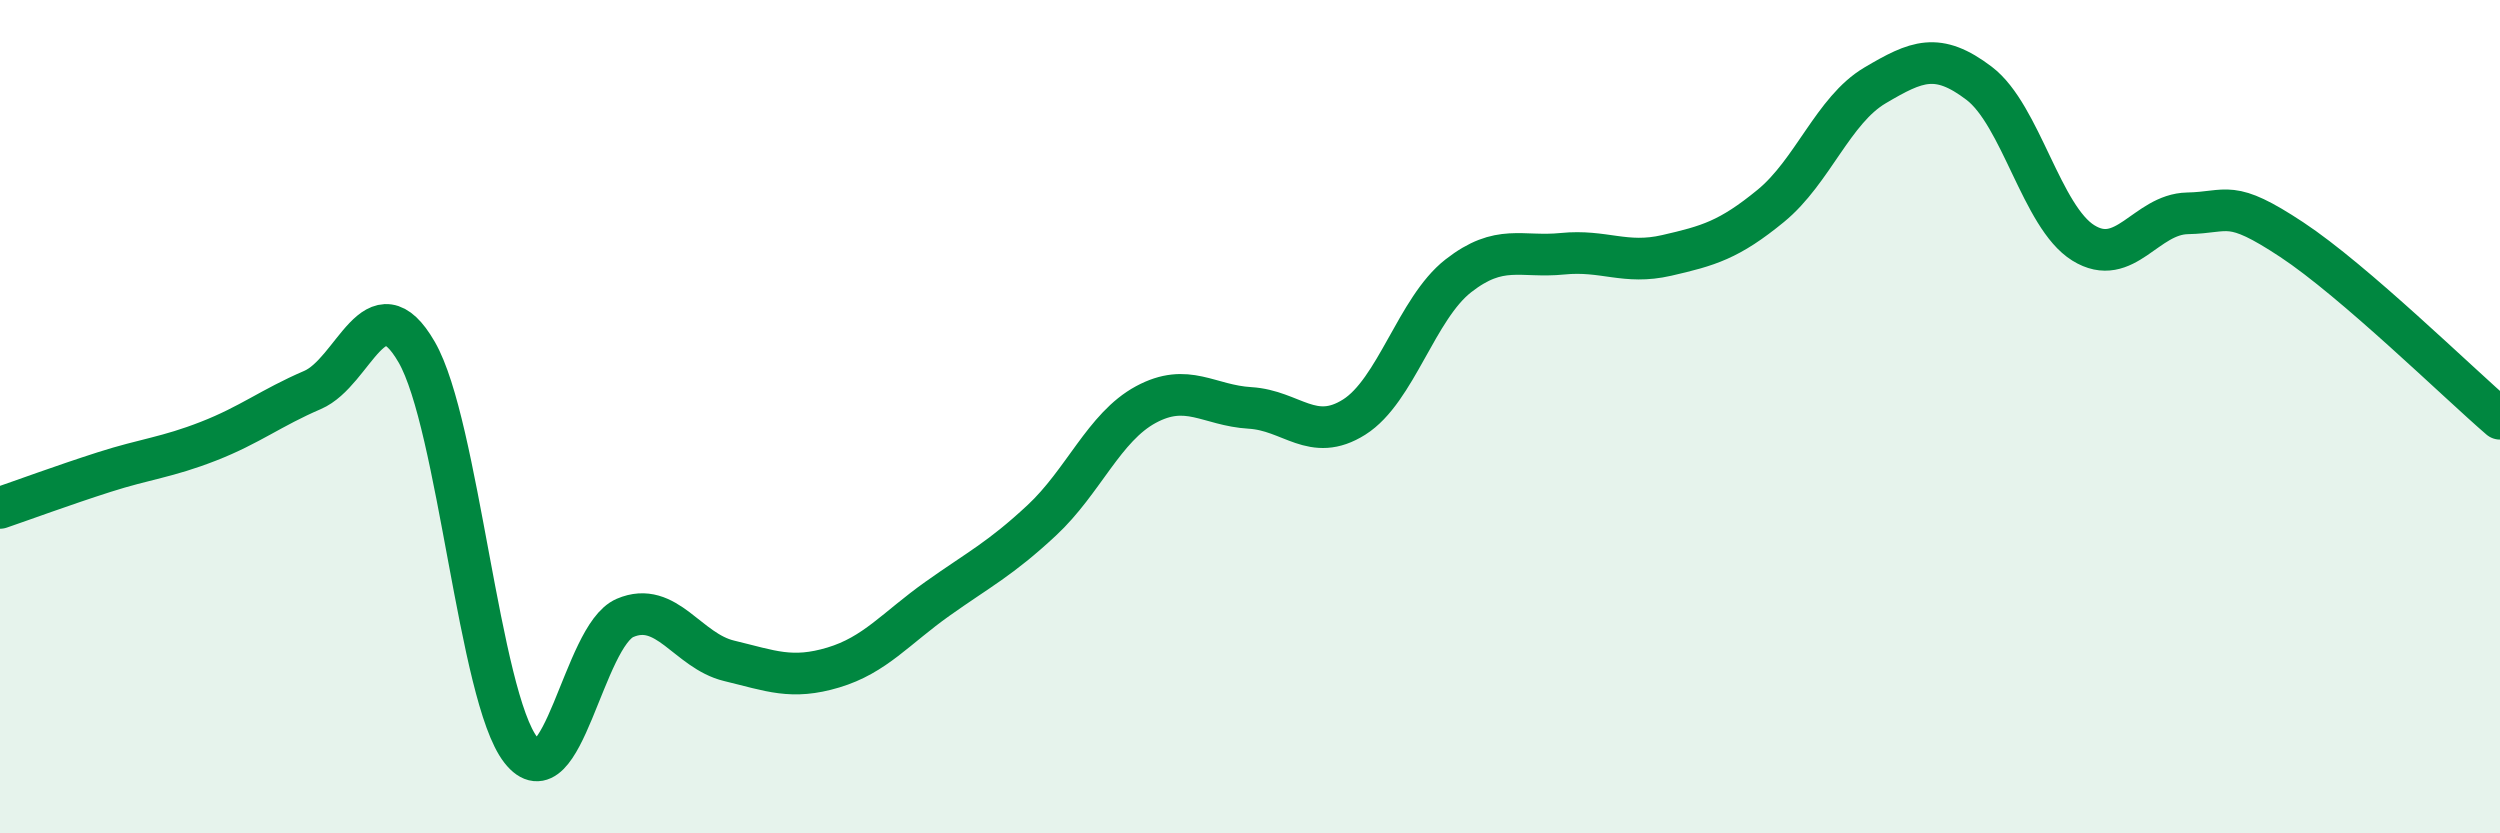 
    <svg width="60" height="20" viewBox="0 0 60 20" xmlns="http://www.w3.org/2000/svg">
      <path
        d="M 0,12.19 C 0.5,12.02 1.5,11.65 2.5,11.33 C 3.5,11.01 4,10.98 5,10.59 C 6,10.2 6.5,9.79 7.5,9.36 C 8.5,8.93 9,6.72 10,8.45 C 11,10.18 11.5,16.72 12.5,18 C 13.5,19.28 14,15.26 15,14.83 C 16,14.4 16.5,15.62 17.5,15.86 C 18.5,16.1 19,16.32 20,16.02 C 21,15.72 21.5,15.08 22.5,14.37 C 23.5,13.66 24,13.42 25,12.49 C 26,11.56 26.5,10.25 27.5,9.71 C 28.5,9.17 29,9.73 30,9.79 C 31,9.85 31.5,10.64 32.5,10.01 C 33.5,9.38 34,7.4 35,6.62 C 36,5.84 36.5,6.19 37.5,6.09 C 38.5,5.99 39,6.36 40,6.13 C 41,5.9 41.5,5.76 42.5,4.94 C 43.5,4.12 44,2.64 45,2.05 C 46,1.46 46.5,1.24 47.5,2 C 48.5,2.76 49,5.21 50,5.83 C 51,6.45 51.5,5.14 52.5,5.12 C 53.5,5.1 53.5,4.76 55,5.75 C 56.5,6.74 59,9.19 60,10.05L60 20L0 20Z"
        fill="#008740"
        opacity="0.1"
        stroke-linecap="round"
        stroke-linejoin="round"
      />
      <path
        d="M 0,12.19 C 0.5,12.02 1.5,11.65 2.5,11.33 C 3.5,11.01 4,10.98 5,10.59 C 6,10.2 6.5,9.79 7.5,9.36 C 8.5,8.93 9,6.72 10,8.45 C 11,10.18 11.5,16.72 12.5,18 C 13.5,19.28 14,15.26 15,14.83 C 16,14.4 16.5,15.62 17.5,15.86 C 18.5,16.1 19,16.32 20,16.02 C 21,15.72 21.5,15.08 22.5,14.37 C 23.5,13.66 24,13.42 25,12.49 C 26,11.56 26.5,10.25 27.5,9.71 C 28.5,9.17 29,9.73 30,9.79 C 31,9.85 31.5,10.64 32.5,10.01 C 33.5,9.38 34,7.4 35,6.62 C 36,5.84 36.5,6.19 37.5,6.09 C 38.5,5.99 39,6.36 40,6.13 C 41,5.9 41.5,5.76 42.5,4.94 C 43.5,4.12 44,2.64 45,2.05 C 46,1.46 46.5,1.24 47.5,2 C 48.5,2.76 49,5.21 50,5.83 C 51,6.45 51.5,5.14 52.5,5.12 C 53.5,5.1 53.5,4.76 55,5.75 C 56.5,6.74 59,9.19 60,10.05"
        stroke="#008740"
        stroke-width="1"
        fill="none"
        stroke-linecap="round"
        stroke-linejoin="round"
      />
    </svg>
  